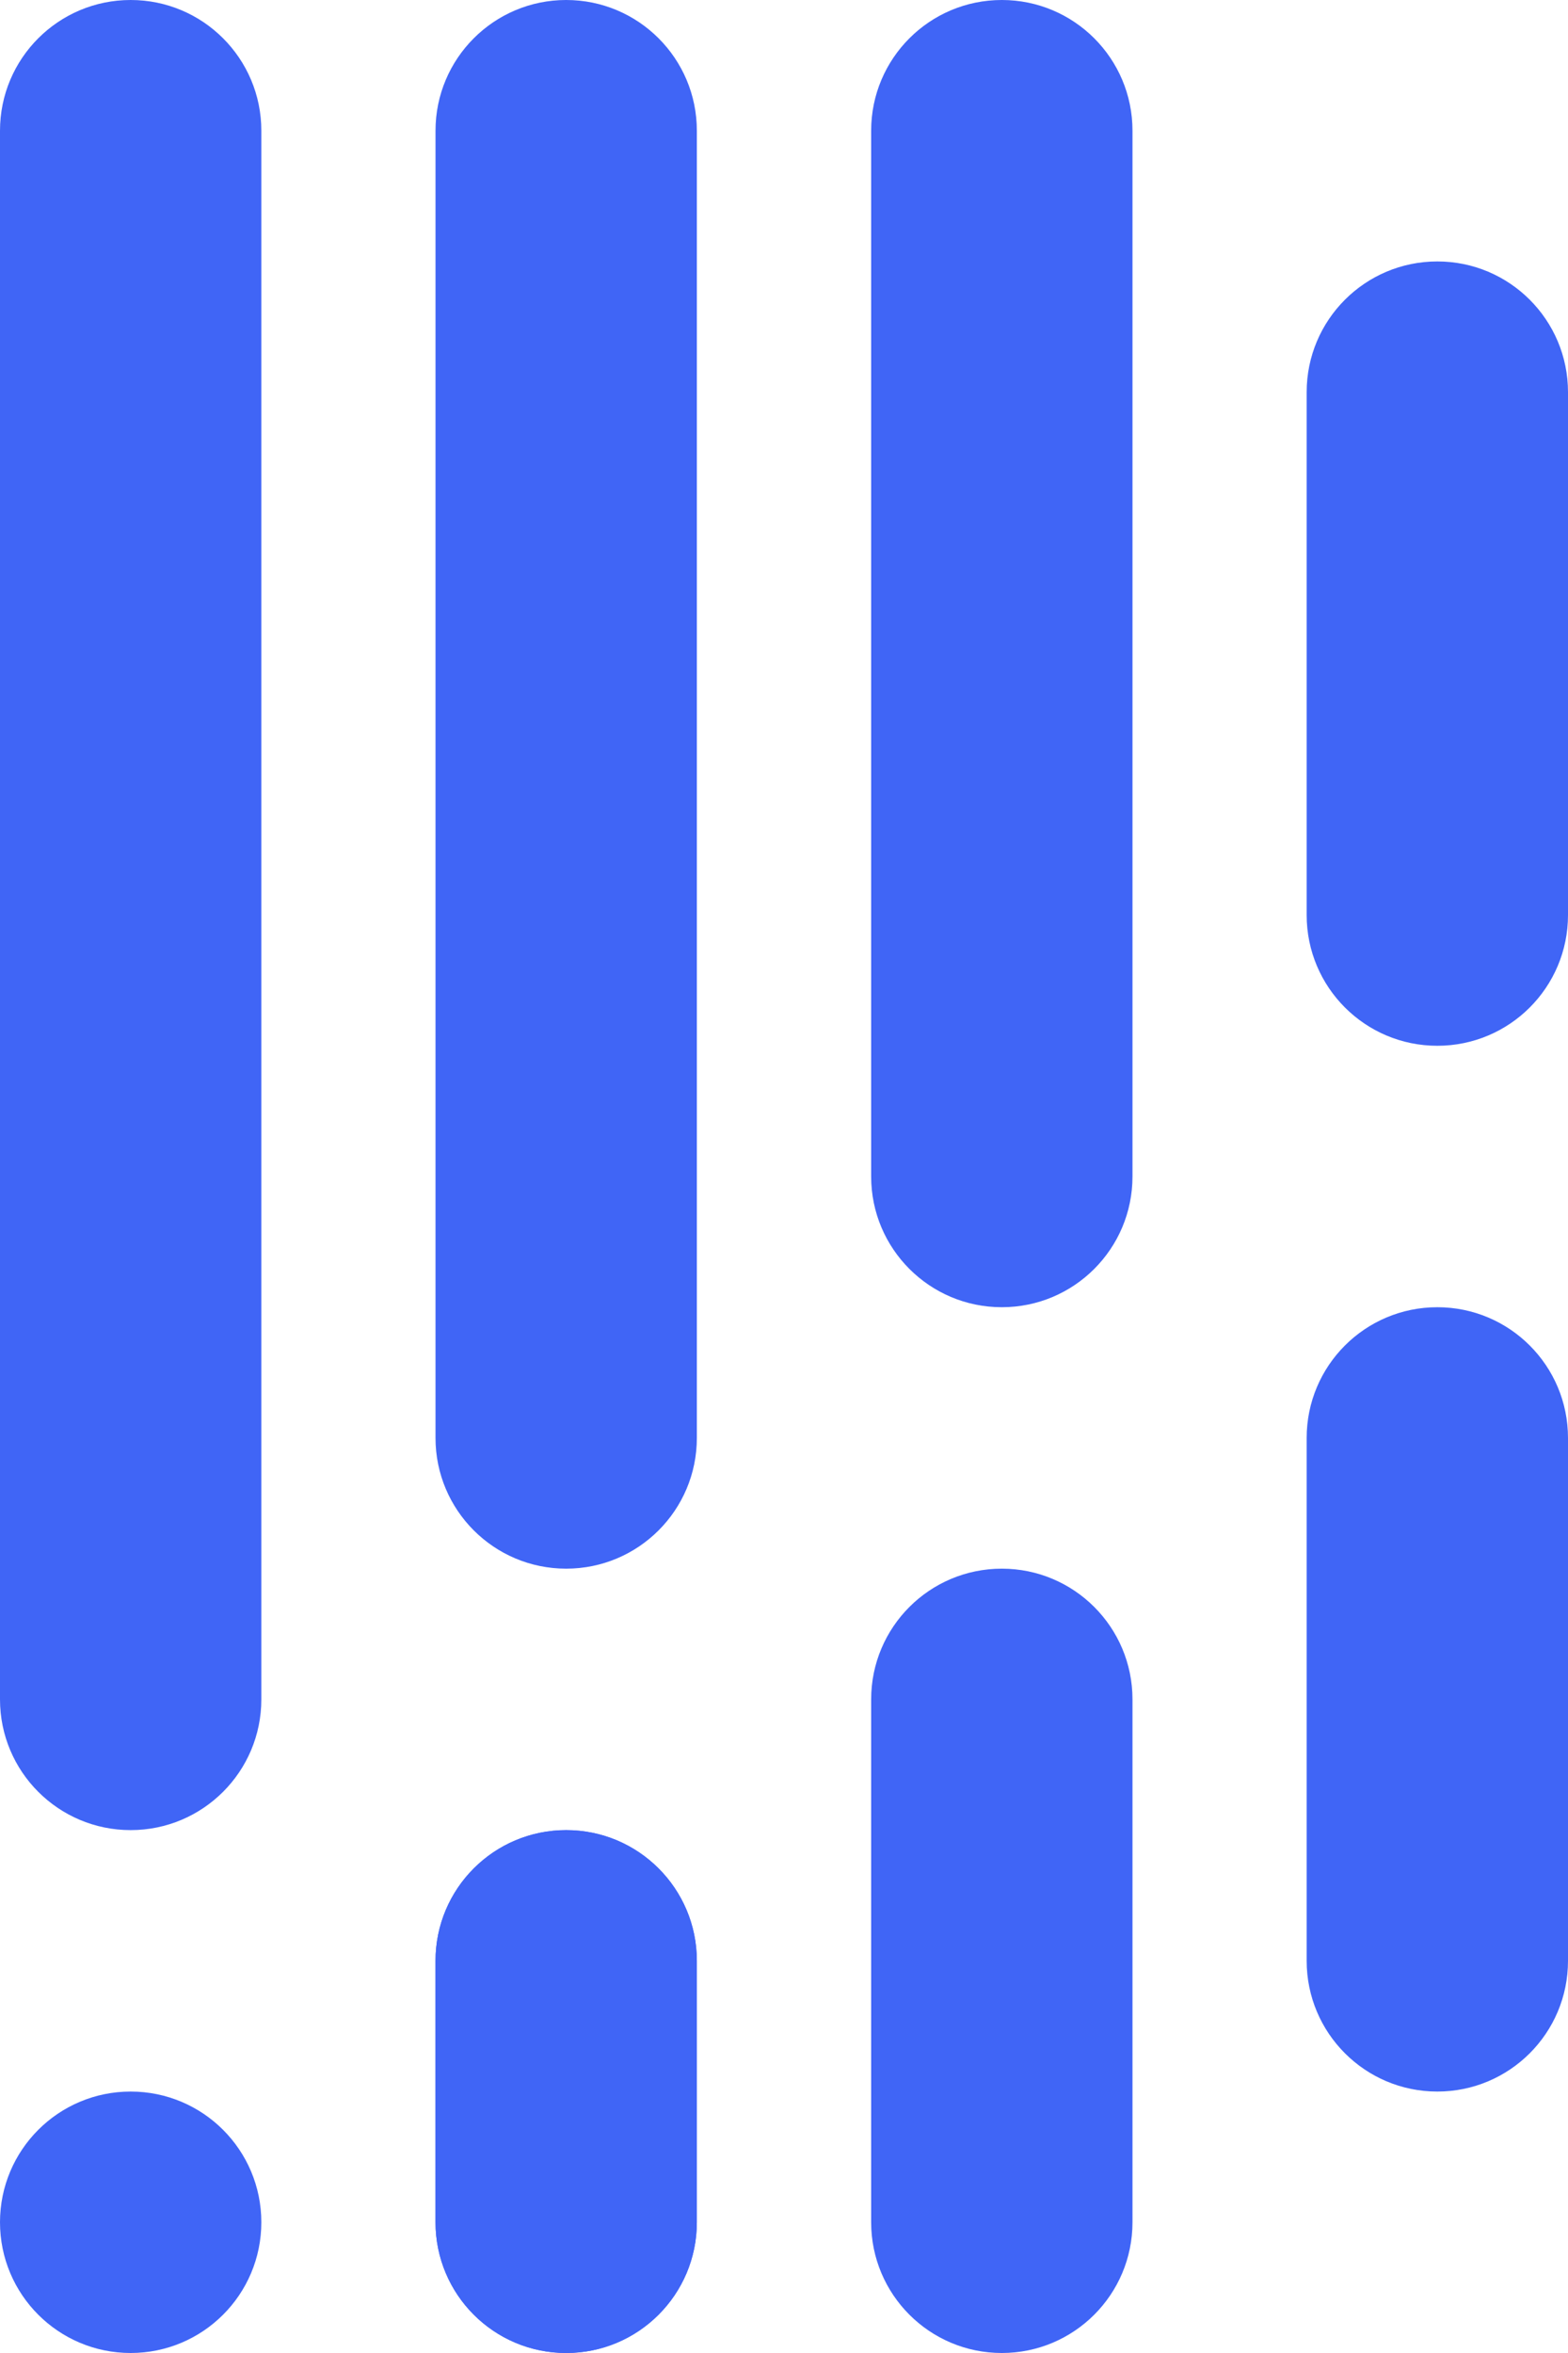 <svg width="24" height="36" viewBox="0 0 24 36" fill="none" xmlns="http://www.w3.org/2000/svg">
<path fill-rule="evenodd" clip-rule="evenodd" d="M15.334 24C14.229 24 13.334 24.895 13.334 26V34C13.334 35.105 14.229 36 15.334 36C16.439 36 17.334 35.105 17.334 34V26C17.334 24.895 16.439 24 15.334 24Z" fill="#4065F6"/>
<path fill-rule="evenodd" clip-rule="evenodd" d="M15.334 0C14.229 0 13.334 0.895 13.334 2V18C13.334 19.105 14.229 20 15.334 20C16.439 20 17.334 19.105 17.334 18V2C17.334 0.895 16.439 0 15.334 0Z" fill="#4065F6"/>
<path fill-rule="evenodd" clip-rule="evenodd" d="M8.666 28C7.561 28 6.666 28.895 6.666 30V34C6.666 35.105 7.561 36 8.666 36C9.771 36 10.666 35.105 10.666 34V30C10.666 28.895 9.771 28 8.666 28Z" fill="#4065F6"/>
<path fill-rule="evenodd" clip-rule="evenodd" d="M8.666 28C7.561 28 6.666 28.895 6.666 30V34C6.666 35.105 7.561 36 8.666 36C9.771 36 10.666 35.105 10.666 34V30C10.666 28.895 9.771 28 8.666 28Z" fill="#4065F6"/>
<path fill-rule="evenodd" clip-rule="evenodd" d="M8.666 0C7.561 0 6.666 0.895 6.666 2V22C6.666 23.105 7.561 24 8.666 24C9.771 24 10.666 23.105 10.666 22V2C10.666 0.895 9.771 0 8.666 0Z" fill="#4065F6"/>
<path fill-rule="evenodd" clip-rule="evenodd" d="M2 0C0.895 0 0 0.895 0 2V26C0 27.105 0.895 28 2 28C3.105 28 4 27.105 4 26V2C4 0.895 3.105 0 2 0Z" fill="#4065F6"/>
<path fill-rule="evenodd" clip-rule="evenodd" d="M2 32C0.895 32 0 32.895 0 34C0 35.105 0.895 36 2 36C3.105 36 4 35.105 4 34C4 32.895 3.105 32 2 32Z" fill="#4065F6"/>
<path fill-rule="evenodd" clip-rule="evenodd" d="M22 4C20.895 4 20 4.895 20 6V14C20 15.105 20.895 16 22 16C23.105 16 24 15.105 24 14V6C24 4.895 23.105 4 22 4Z" fill="#4065F6"/>
<path fill-rule="evenodd" clip-rule="evenodd" d="M22 20C20.895 20 20 20.895 20 22V30C20 31.105 20.895 32 22 32C23.105 32 24 31.105 24 30V22C24 20.895 23.105 20 22 20Z" fill="#4065F6"/>
</svg>
